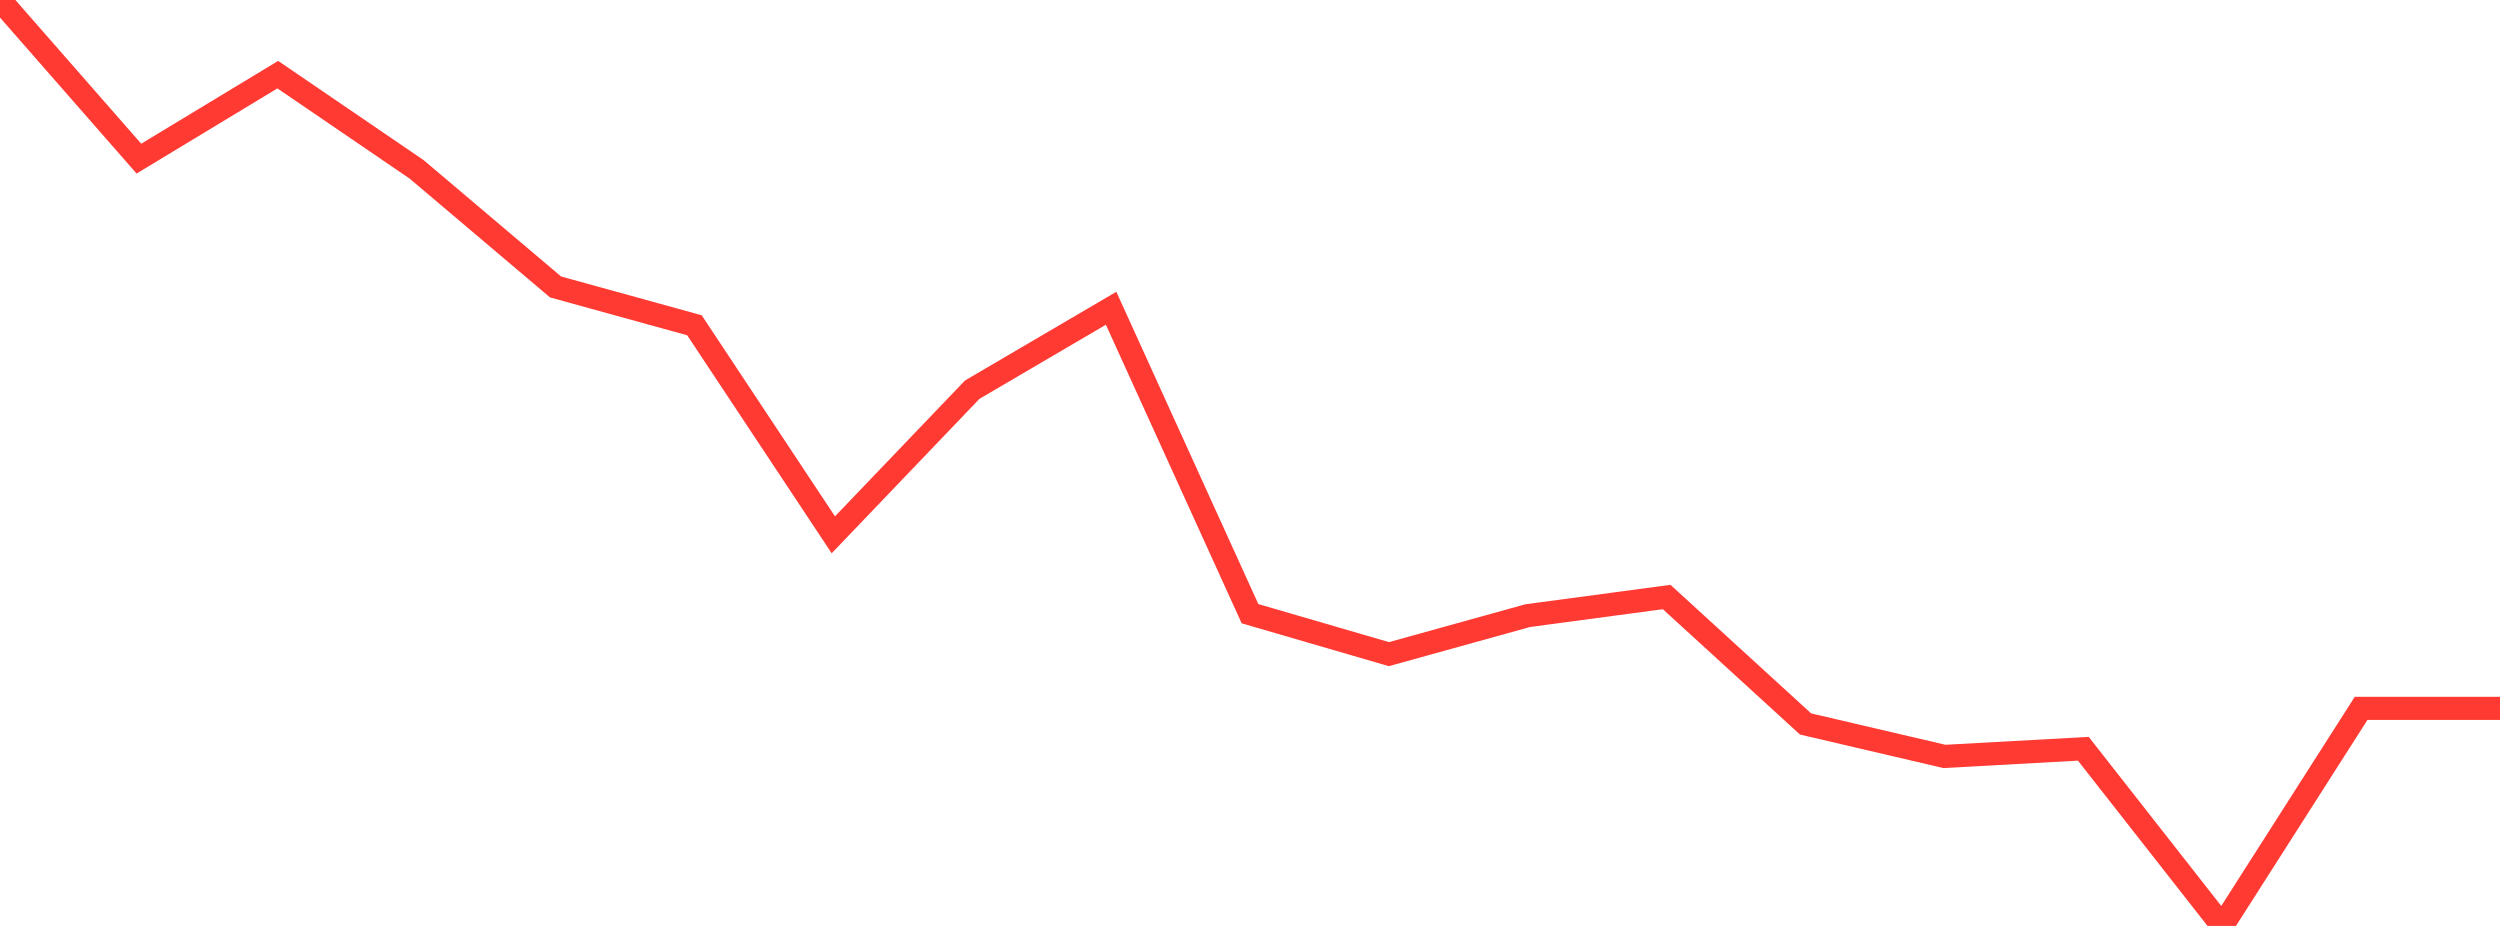 <?xml version="1.0" standalone="no"?>
<!DOCTYPE svg PUBLIC "-//W3C//DTD SVG 1.1//EN" "http://www.w3.org/Graphics/SVG/1.1/DTD/svg11.dtd">

<svg width="135" height="50" viewBox="0 0 135 50" preserveAspectRatio="none" 
  xmlns="http://www.w3.org/2000/svg"
  xmlns:xlink="http://www.w3.org/1999/xlink">


<polyline points="0.0, 0.0 7.5, 8.566 15.0, 4.031 22.5, 9.147 30.0, 15.495 37.5, 17.565 45.0, 28.88 52.5, 21.042 60.0, 16.646 67.5, 33.139 75.0, 35.324 82.5, 33.244 90.0, 32.239 97.5, 39.094 105.0, 40.847 112.5, 40.433 120.0, 50.0 127.5, 38.252 135.0, 38.252" fill="none" stroke="#ff3a33" stroke-width="1.25"/>

</svg>